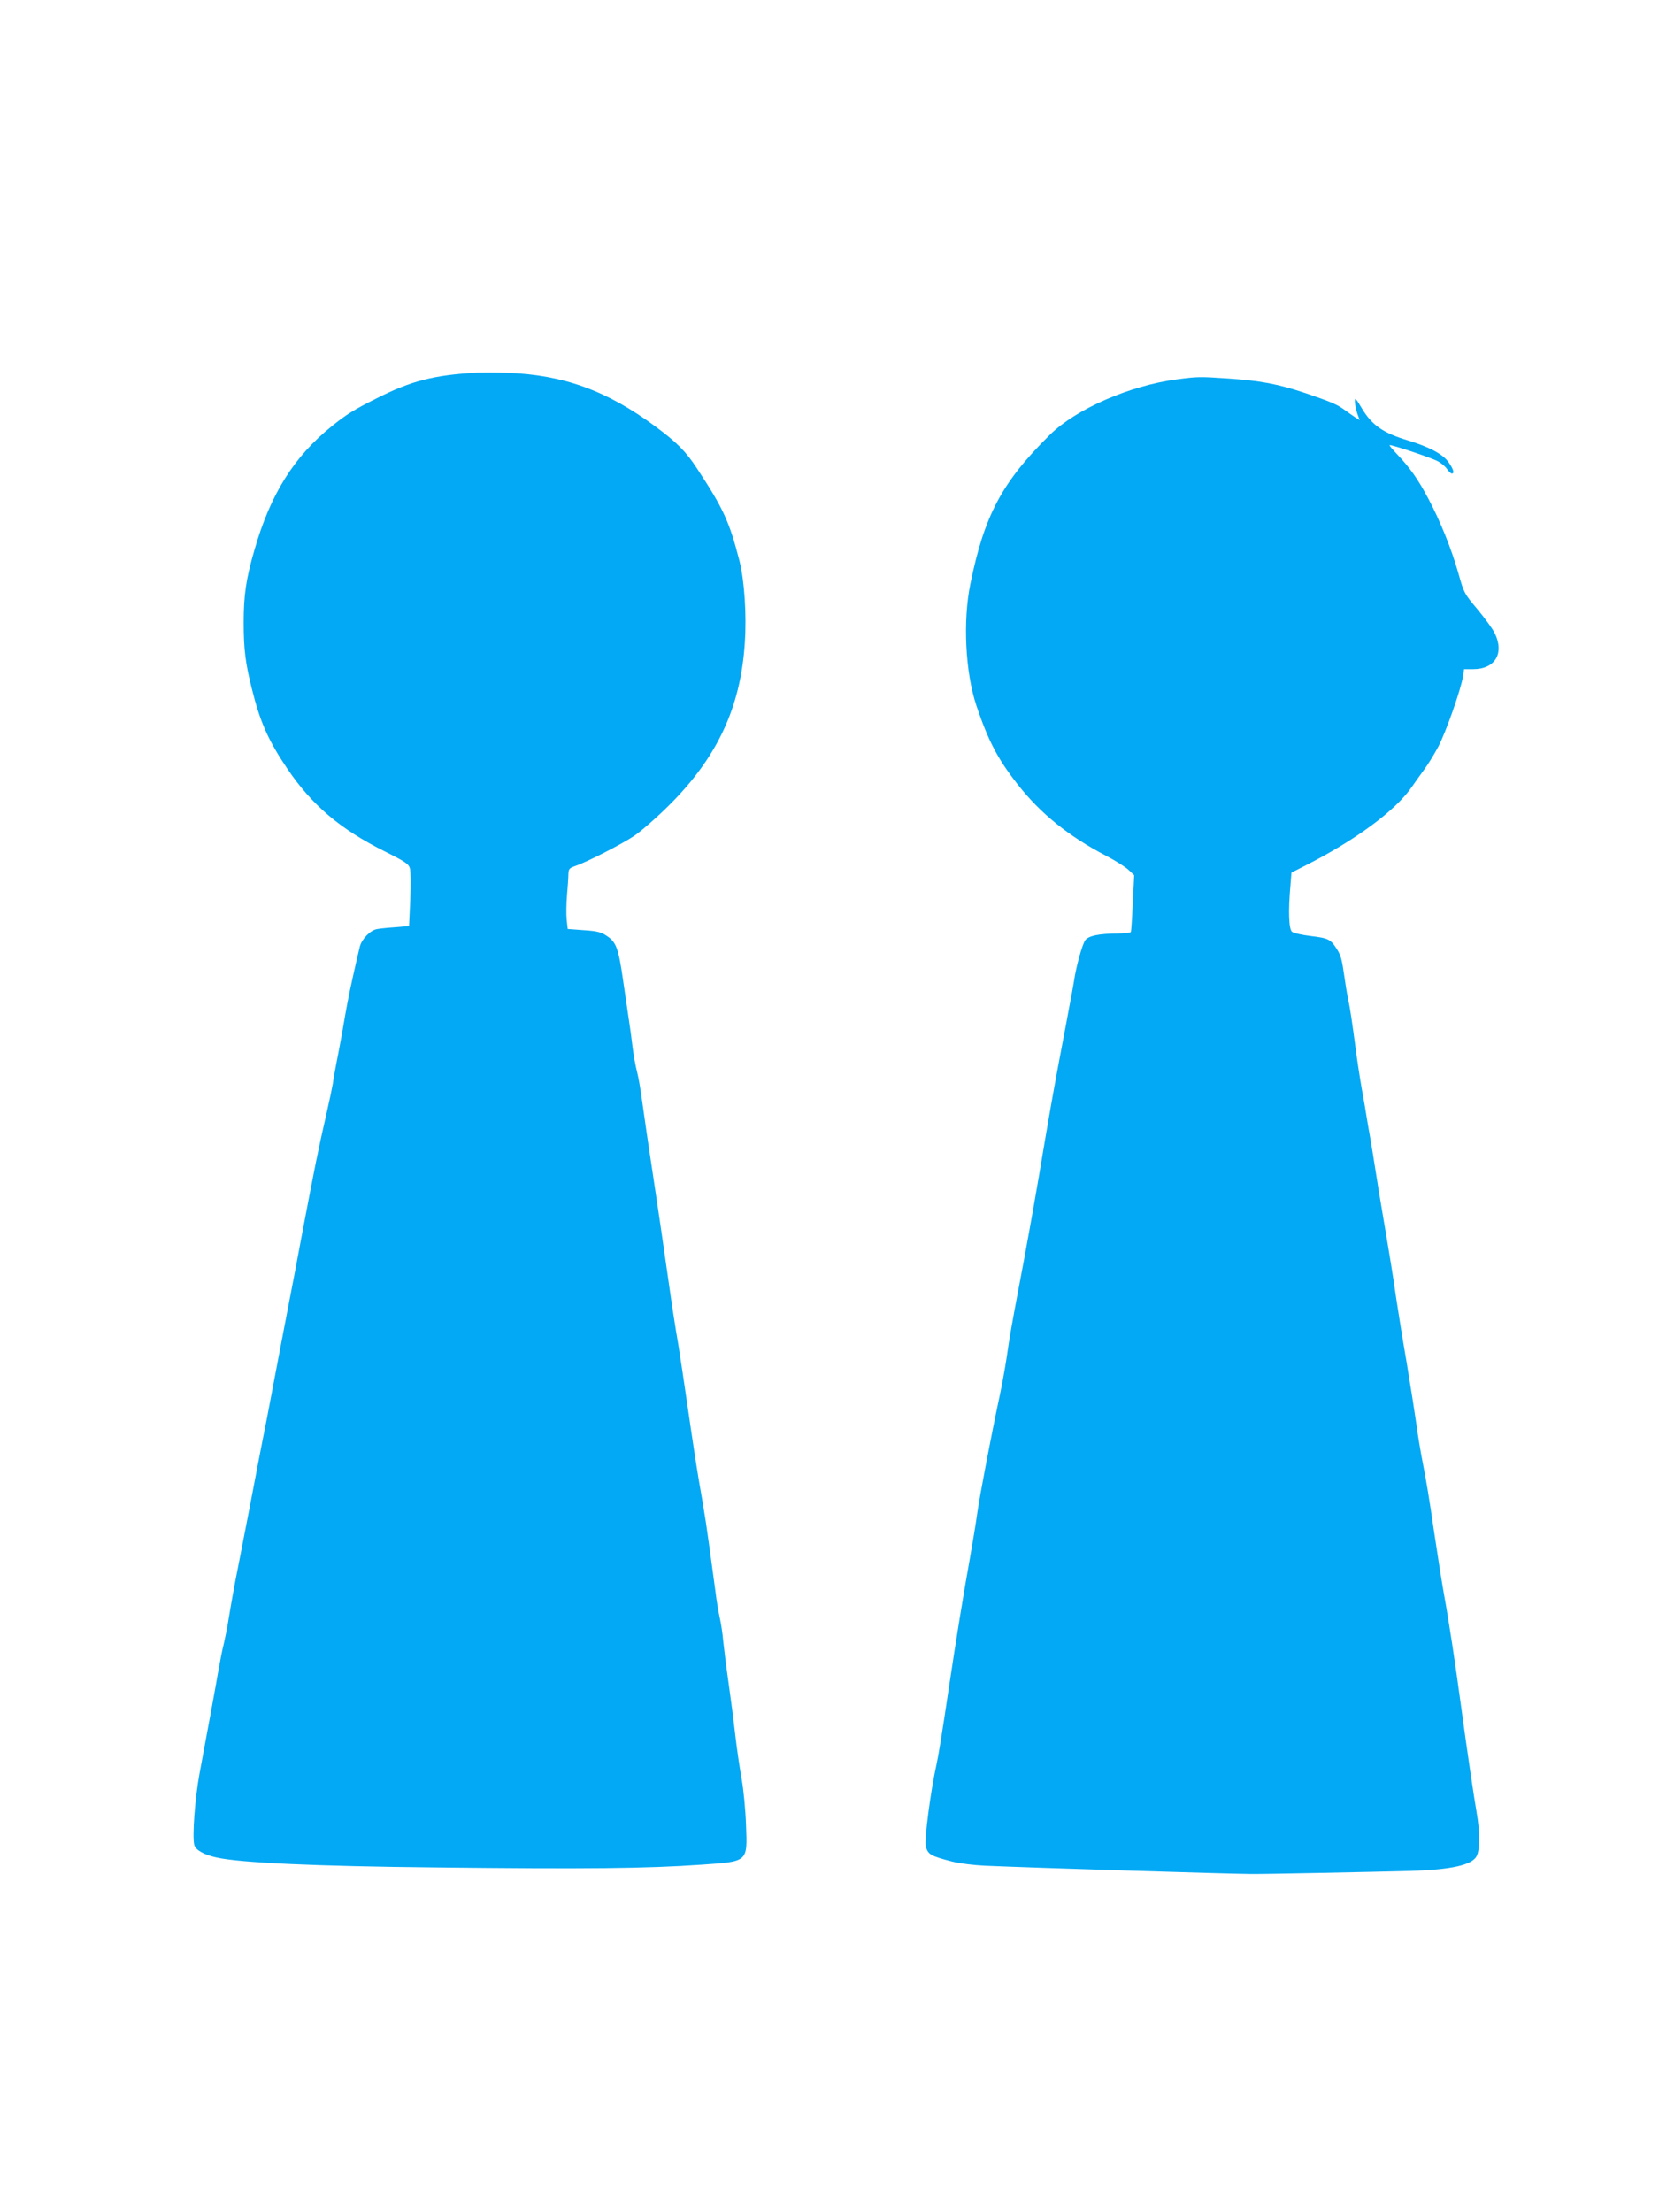 <?xml version="1.0" standalone="no"?>
<!DOCTYPE svg PUBLIC "-//W3C//DTD SVG 20010904//EN"
 "http://www.w3.org/TR/2001/REC-SVG-20010904/DTD/svg10.dtd">
<svg version="1.0" xmlns="http://www.w3.org/2000/svg"
 width="960pt" height="1280pt" viewBox="0 0 960 1280"
 preserveAspectRatio="xMidYMid meet">
<g transform="translate(0,1280) scale(0.1,-0.1)"
fill="#03a9f4" stroke="none">
<path d="M2760 10644 c-248 -14 -380 -47 -581 -149 -130 -65 -175 -93 -259
-161 -218 -175 -355 -393 -447 -714 -49 -167 -63 -264 -63 -420 0 -156 10
-237 47 -384 48 -194 95 -300 207 -466 141 -208 304 -347 560 -475 122 -61
141 -74 148 -100 5 -16 5 -98 2 -182 l-7 -151 -81 -7 c-45 -3 -92 -8 -106 -11
-38 -7 -88 -59 -98 -102 -20 -81 -62 -270 -71 -322 -6 -30 -20 -109 -31 -175
-12 -66 -28 -151 -36 -190 -7 -38 -16 -86 -18 -105 -3 -19 -19 -96 -36 -170
-51 -223 -66 -299 -145 -715 -19 -104 -55 -293 -80 -420 -24 -126 -63 -327
-85 -445 -22 -118 -49 -258 -60 -310 -10 -52 -44 -225 -74 -385 -31 -159 -63
-324 -71 -365 -19 -93 -40 -213 -55 -305 -6 -38 -18 -95 -25 -126 -8 -30 -23
-107 -34 -170 -18 -105 -36 -200 -107 -584 -26 -141 -42 -360 -30 -409 7 -30
56 -58 131 -74 137 -30 568 -50 1265 -57 882 -10 1223 -6 1540 16 271 19 265
14 257 229 -3 87 -14 203 -25 265 -11 61 -28 175 -37 255 -9 80 -27 219 -40
310 -13 91 -26 197 -30 235 -3 39 -12 99 -20 135 -8 36 -19 101 -24 145 -33
245 -42 310 -56 405 -9 58 -27 168 -41 245 -13 77 -42 266 -64 420 -22 154
-47 316 -54 360 -17 96 -39 241 -60 390 -40 281 -49 338 -67 460 -53 349 -70
469 -84 570 -8 61 -21 135 -29 165 -8 30 -20 96 -26 145 -6 50 -15 119 -21
155 -5 36 -20 137 -33 225 -27 189 -40 224 -95 260 -33 22 -55 28 -133 33
l-93 7 -6 55 c-3 30 -2 93 2 140 4 47 8 101 8 120 1 32 5 37 39 49 70 24 267
125 341 174 40 27 133 108 205 180 277 276 412 565 436 937 11 162 -2 360 -31
475 -58 226 -93 303 -246 535 -64 98 -117 151 -240 242 -281 208 -532 299
-858 311 -60 2 -139 2 -175 1z"/>
<path d="M6810 10605 c-273 -36 -583 -171 -735 -321 -277 -274 -379 -465 -460
-863 -44 -215 -29 -512 35 -704 69 -204 122 -306 236 -452 134 -172 298 -304
519 -419 50 -26 105 -61 124 -78 l34 -32 -8 -160 c-4 -89 -9 -164 -11 -168 -3
-5 -35 -8 -72 -9 -114 -1 -172 -13 -192 -39 -17 -23 -53 -152 -65 -235 -4 -22
-10 -60 -15 -85 -5 -25 -18 -94 -29 -155 -12 -60 -34 -182 -51 -270 -27 -146
-49 -267 -109 -625 -31 -182 -78 -443 -111 -615 -44 -231 -58 -311 -75 -430
-9 -60 -27 -159 -40 -220 -51 -239 -115 -576 -130 -680 -8 -60 -29 -184 -45
-275 -34 -189 -76 -446 -120 -740 -40 -269 -59 -385 -71 -440 -34 -152 -71
-436 -62 -472 12 -48 28 -57 153 -89 43 -11 125 -21 190 -24 274 -12 1401 -47
1540 -48 69 -1 709 12 926 18 232 7 353 34 379 86 19 36 19 142 0 250 -18 104
-56 363 -90 614 -34 253 -70 490 -100 655 -13 74 -40 245 -60 380 -19 135 -46
299 -60 365 -13 66 -31 172 -39 235 -9 63 -34 223 -56 355 -23 132 -50 301
-61 375 -17 120 -33 219 -84 520 -8 47 -24 144 -35 215 -11 72 -25 155 -30
185 -6 30 -14 82 -20 115 -5 33 -18 112 -30 175 -11 63 -27 167 -35 230 -20
151 -32 234 -45 295 -6 28 -15 82 -20 120 -15 104 -20 126 -45 165 -35 55 -49
62 -149 74 -51 6 -100 17 -110 25 -18 15 -22 120 -9 265 l6 77 71 36 c298 150
534 324 628 463 13 19 42 60 64 90 23 30 62 93 87 140 44 84 130 328 143 407
l6 41 52 0 c127 0 182 91 126 207 -12 26 -58 88 -100 139 -76 90 -79 95 -110
206 -41 145 -107 308 -176 437 -59 111 -105 176 -178 253 -27 28 -47 52 -45
54 6 6 240 -72 277 -92 19 -9 43 -29 54 -44 10 -16 24 -28 29 -28 17 0 9 27
-20 67 -33 46 -111 87 -232 124 -144 43 -210 88 -269 187 -36 60 -40 64 -40
37 1 -16 7 -47 14 -68 l14 -38 -27 17 c-14 9 -39 27 -56 39 -47 35 -81 49
-227 99 -161 54 -262 73 -453 86 -165 11 -172 11 -295 -5z"/>
</g>
</svg>

